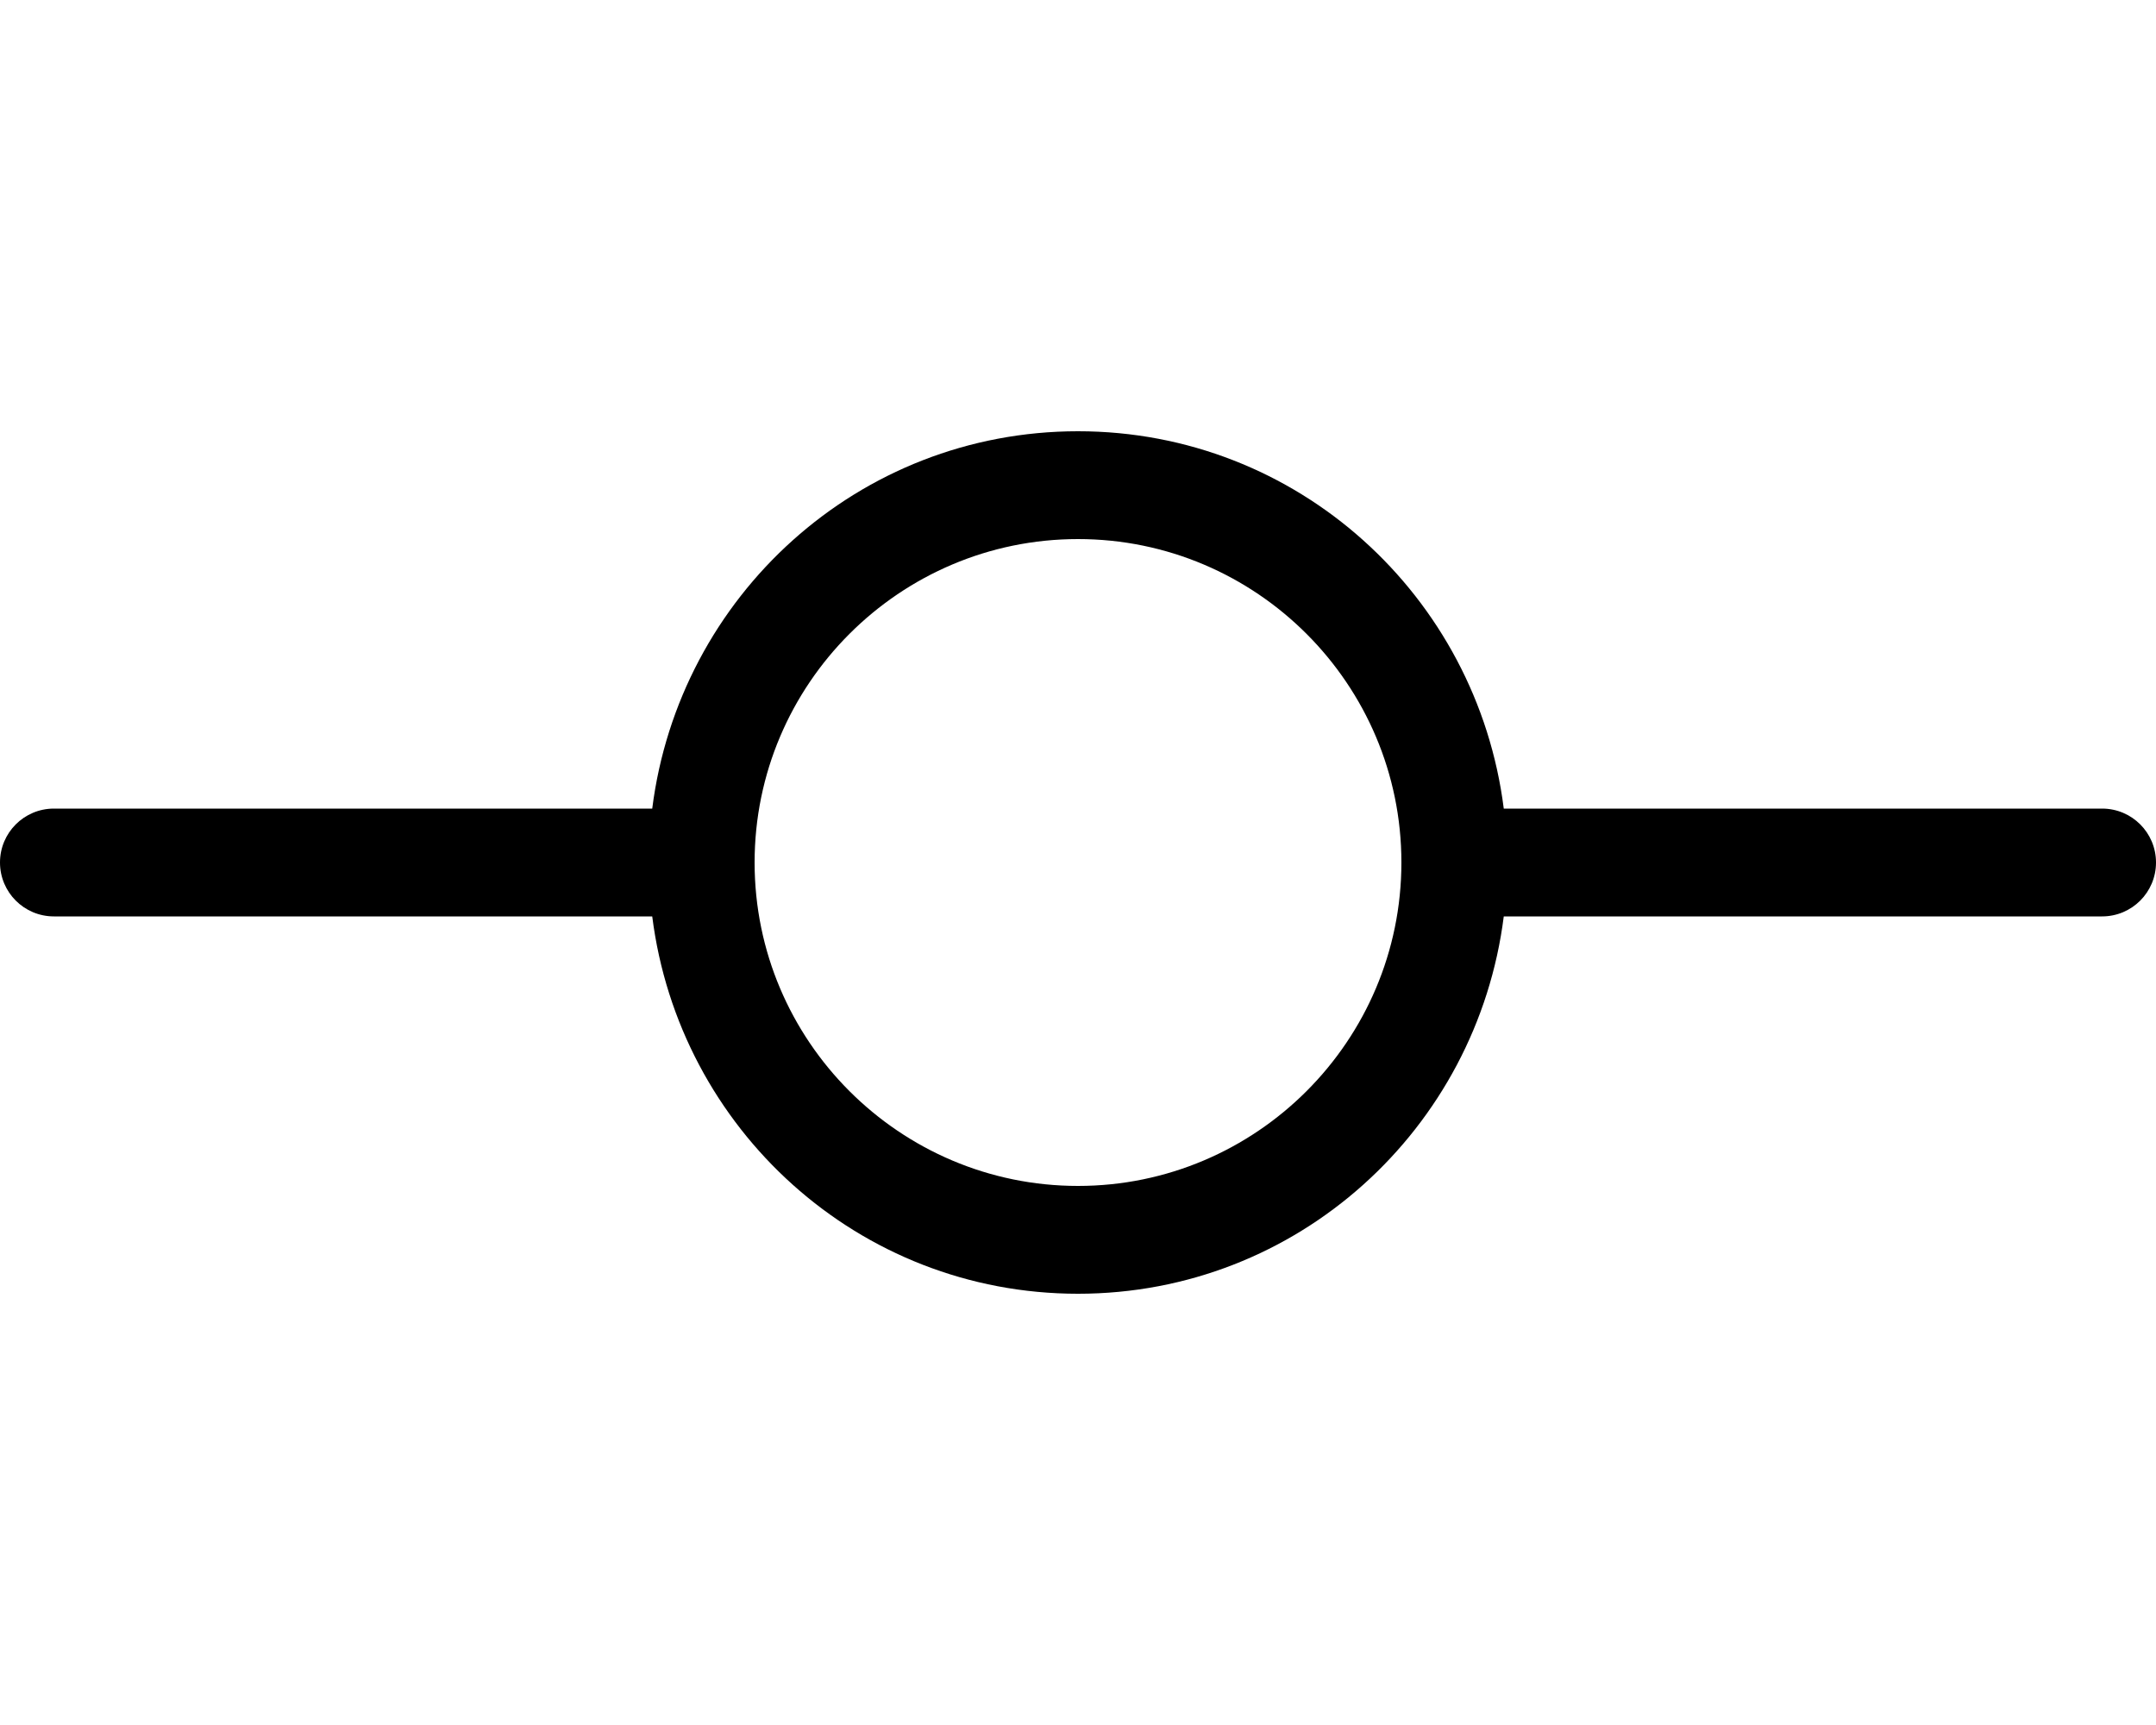 <svg xmlns="http://www.w3.org/2000/svg" viewBox="0 0 640 512"><!-- Font Awesome Pro 6.0.0-alpha2 by @fontawesome - https://fontawesome.com License - https://fontawesome.com/license (Commercial License) --><path d="M624 240H446.387C438.432 176.945 385.213 128 320 128C254.789 128 201.568 176.945 193.613 240H16C7.156 240 0 247.156 0 256S7.156 272 16 272H193.613C201.568 335.055 254.789 384 320 384C385.213 384 438.432 335.055 446.387 272H624C632.844 272 640 264.844 640 256S632.844 240 624 240ZM320 352C267.066 352 224 308.934 224 256S267.066 160 320 160C372.936 160 416 203.066 416 256S372.936 352 320 352Z"/></svg>